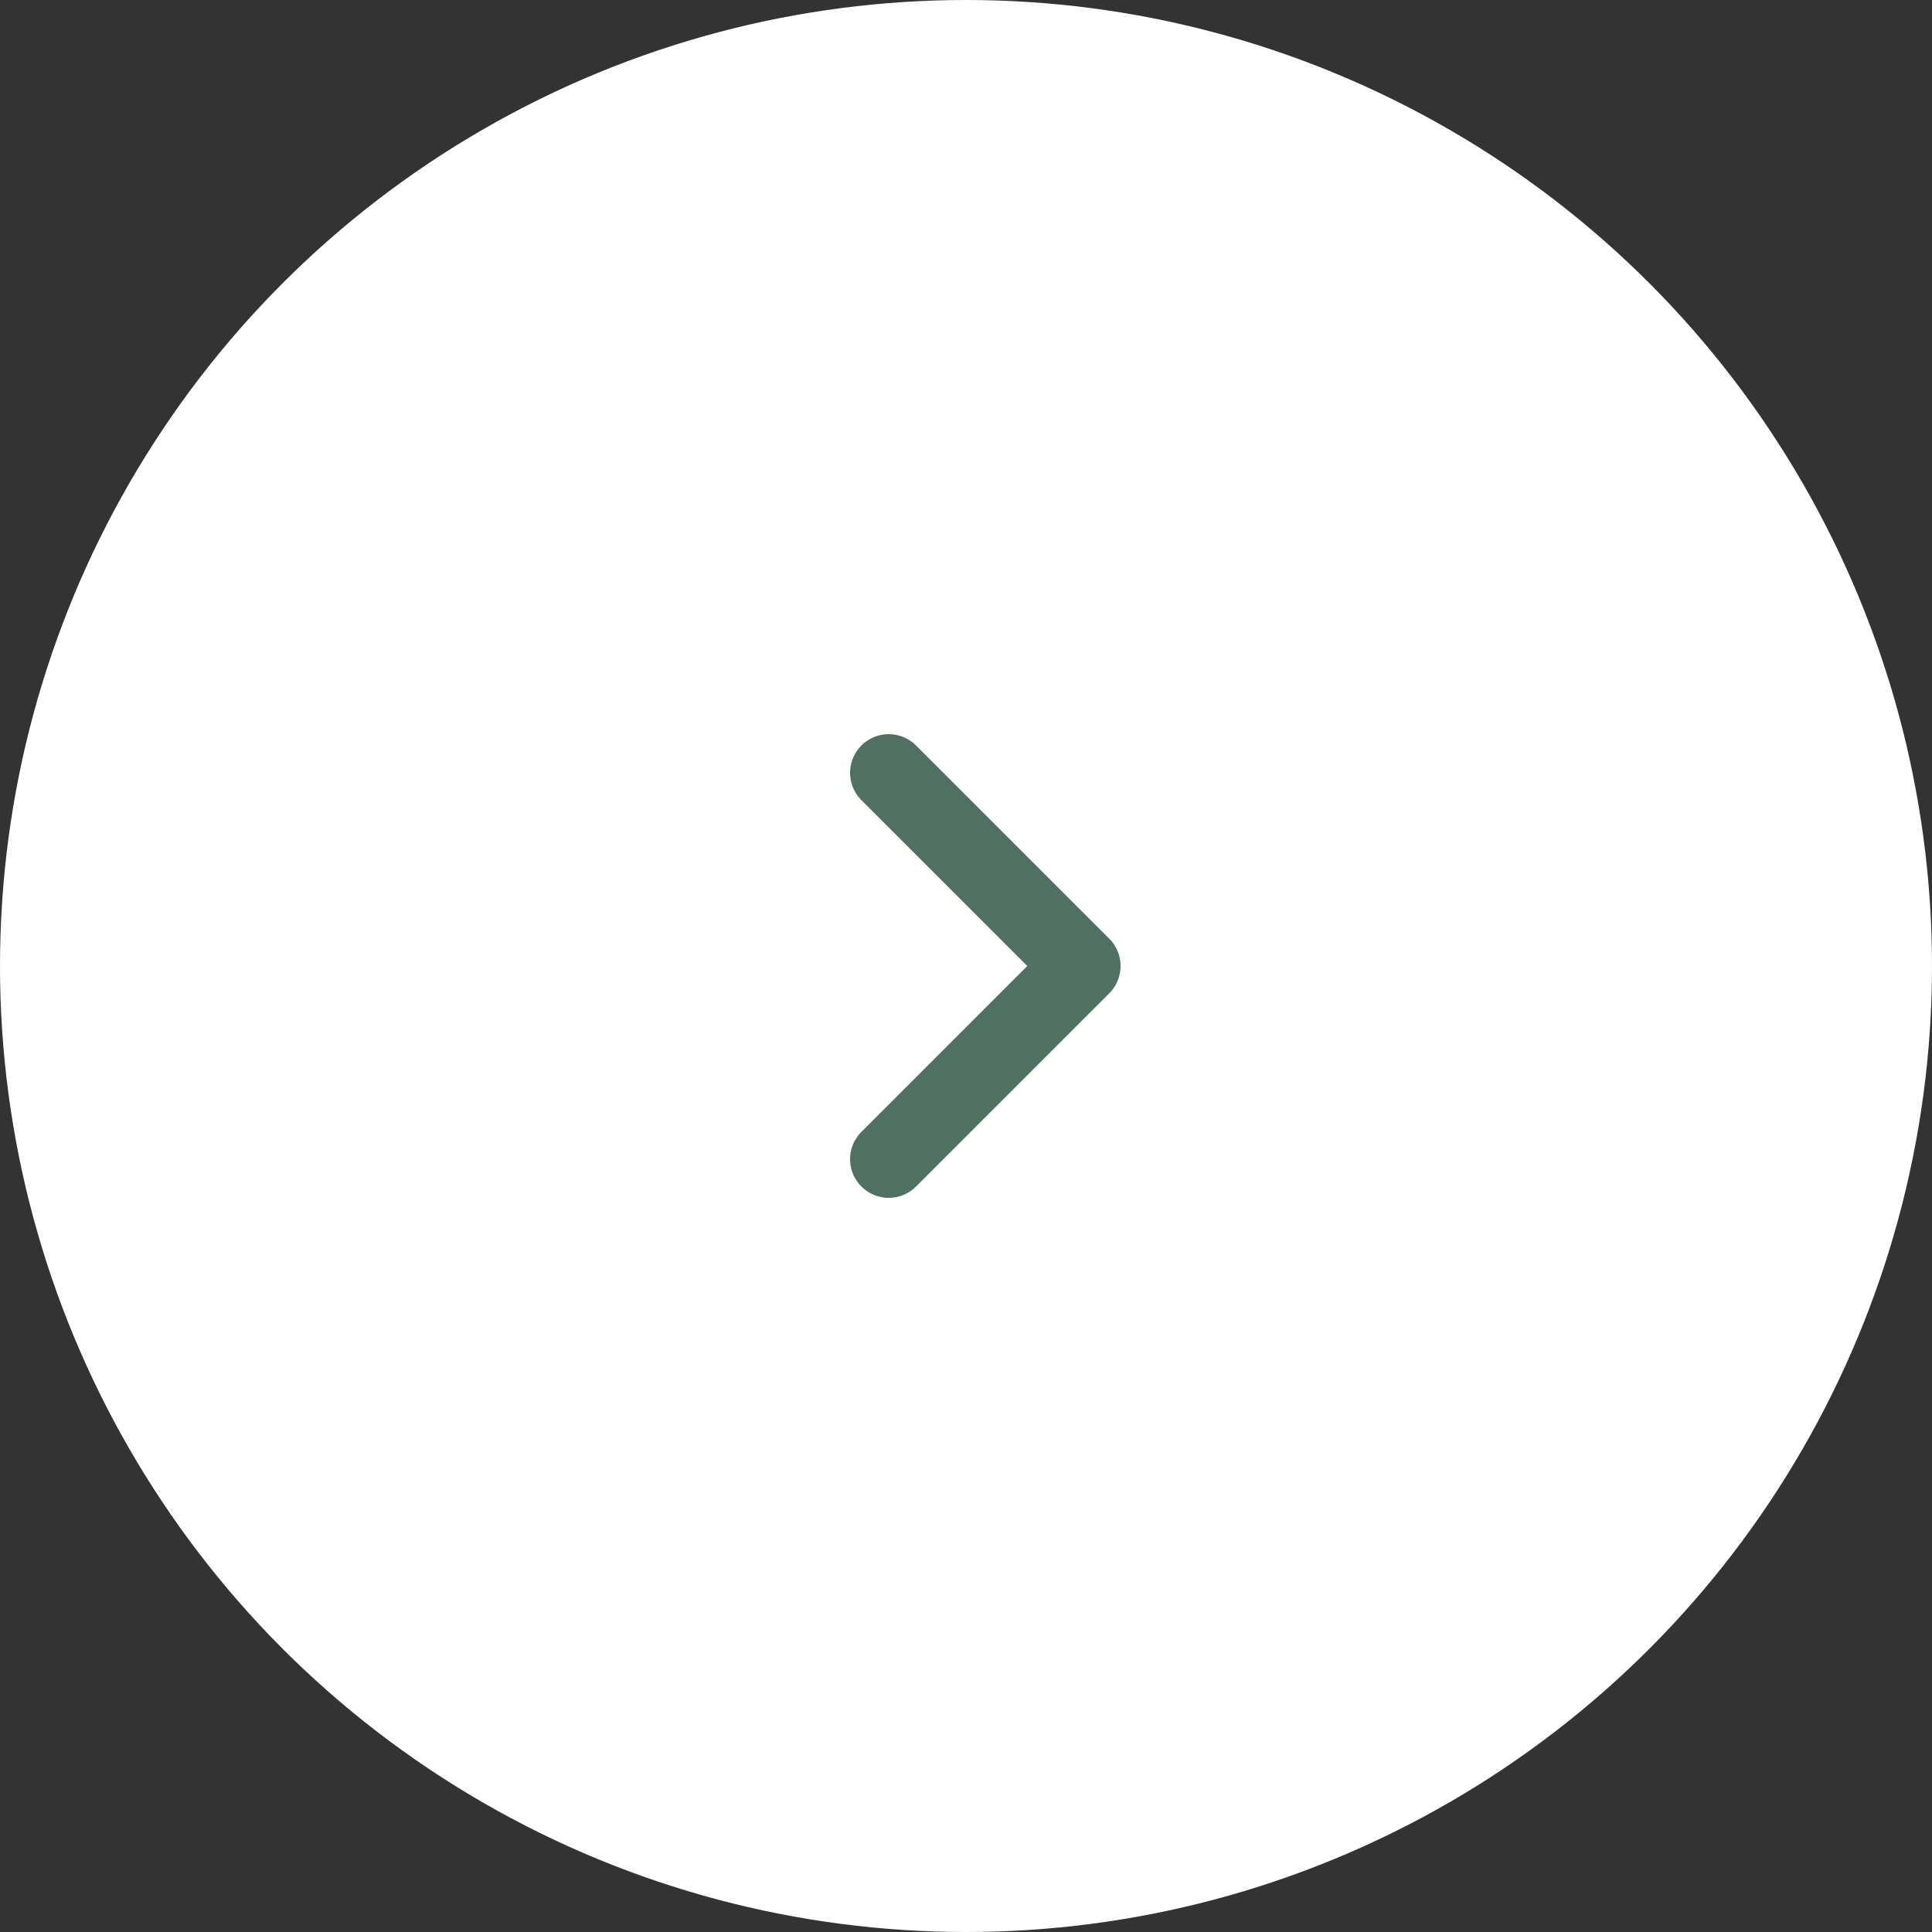 <svg width="50" height="50" viewBox="0 0 50 50" fill="none" xmlns="http://www.w3.org/2000/svg">
<rect x="0" y="0" width="50" height="50" fill="#333333" stroke="none"/>
<g id="ico">
<circle id="Ellipse 3" cx="25" cy="25" r="25" fill="white"/>
<path id="Vector 11" d="M23 20L28 25L23 30" stroke="#507062" stroke-width="2" stroke-linecap="round" stroke-linejoin="round"/>
</g>
</svg>
